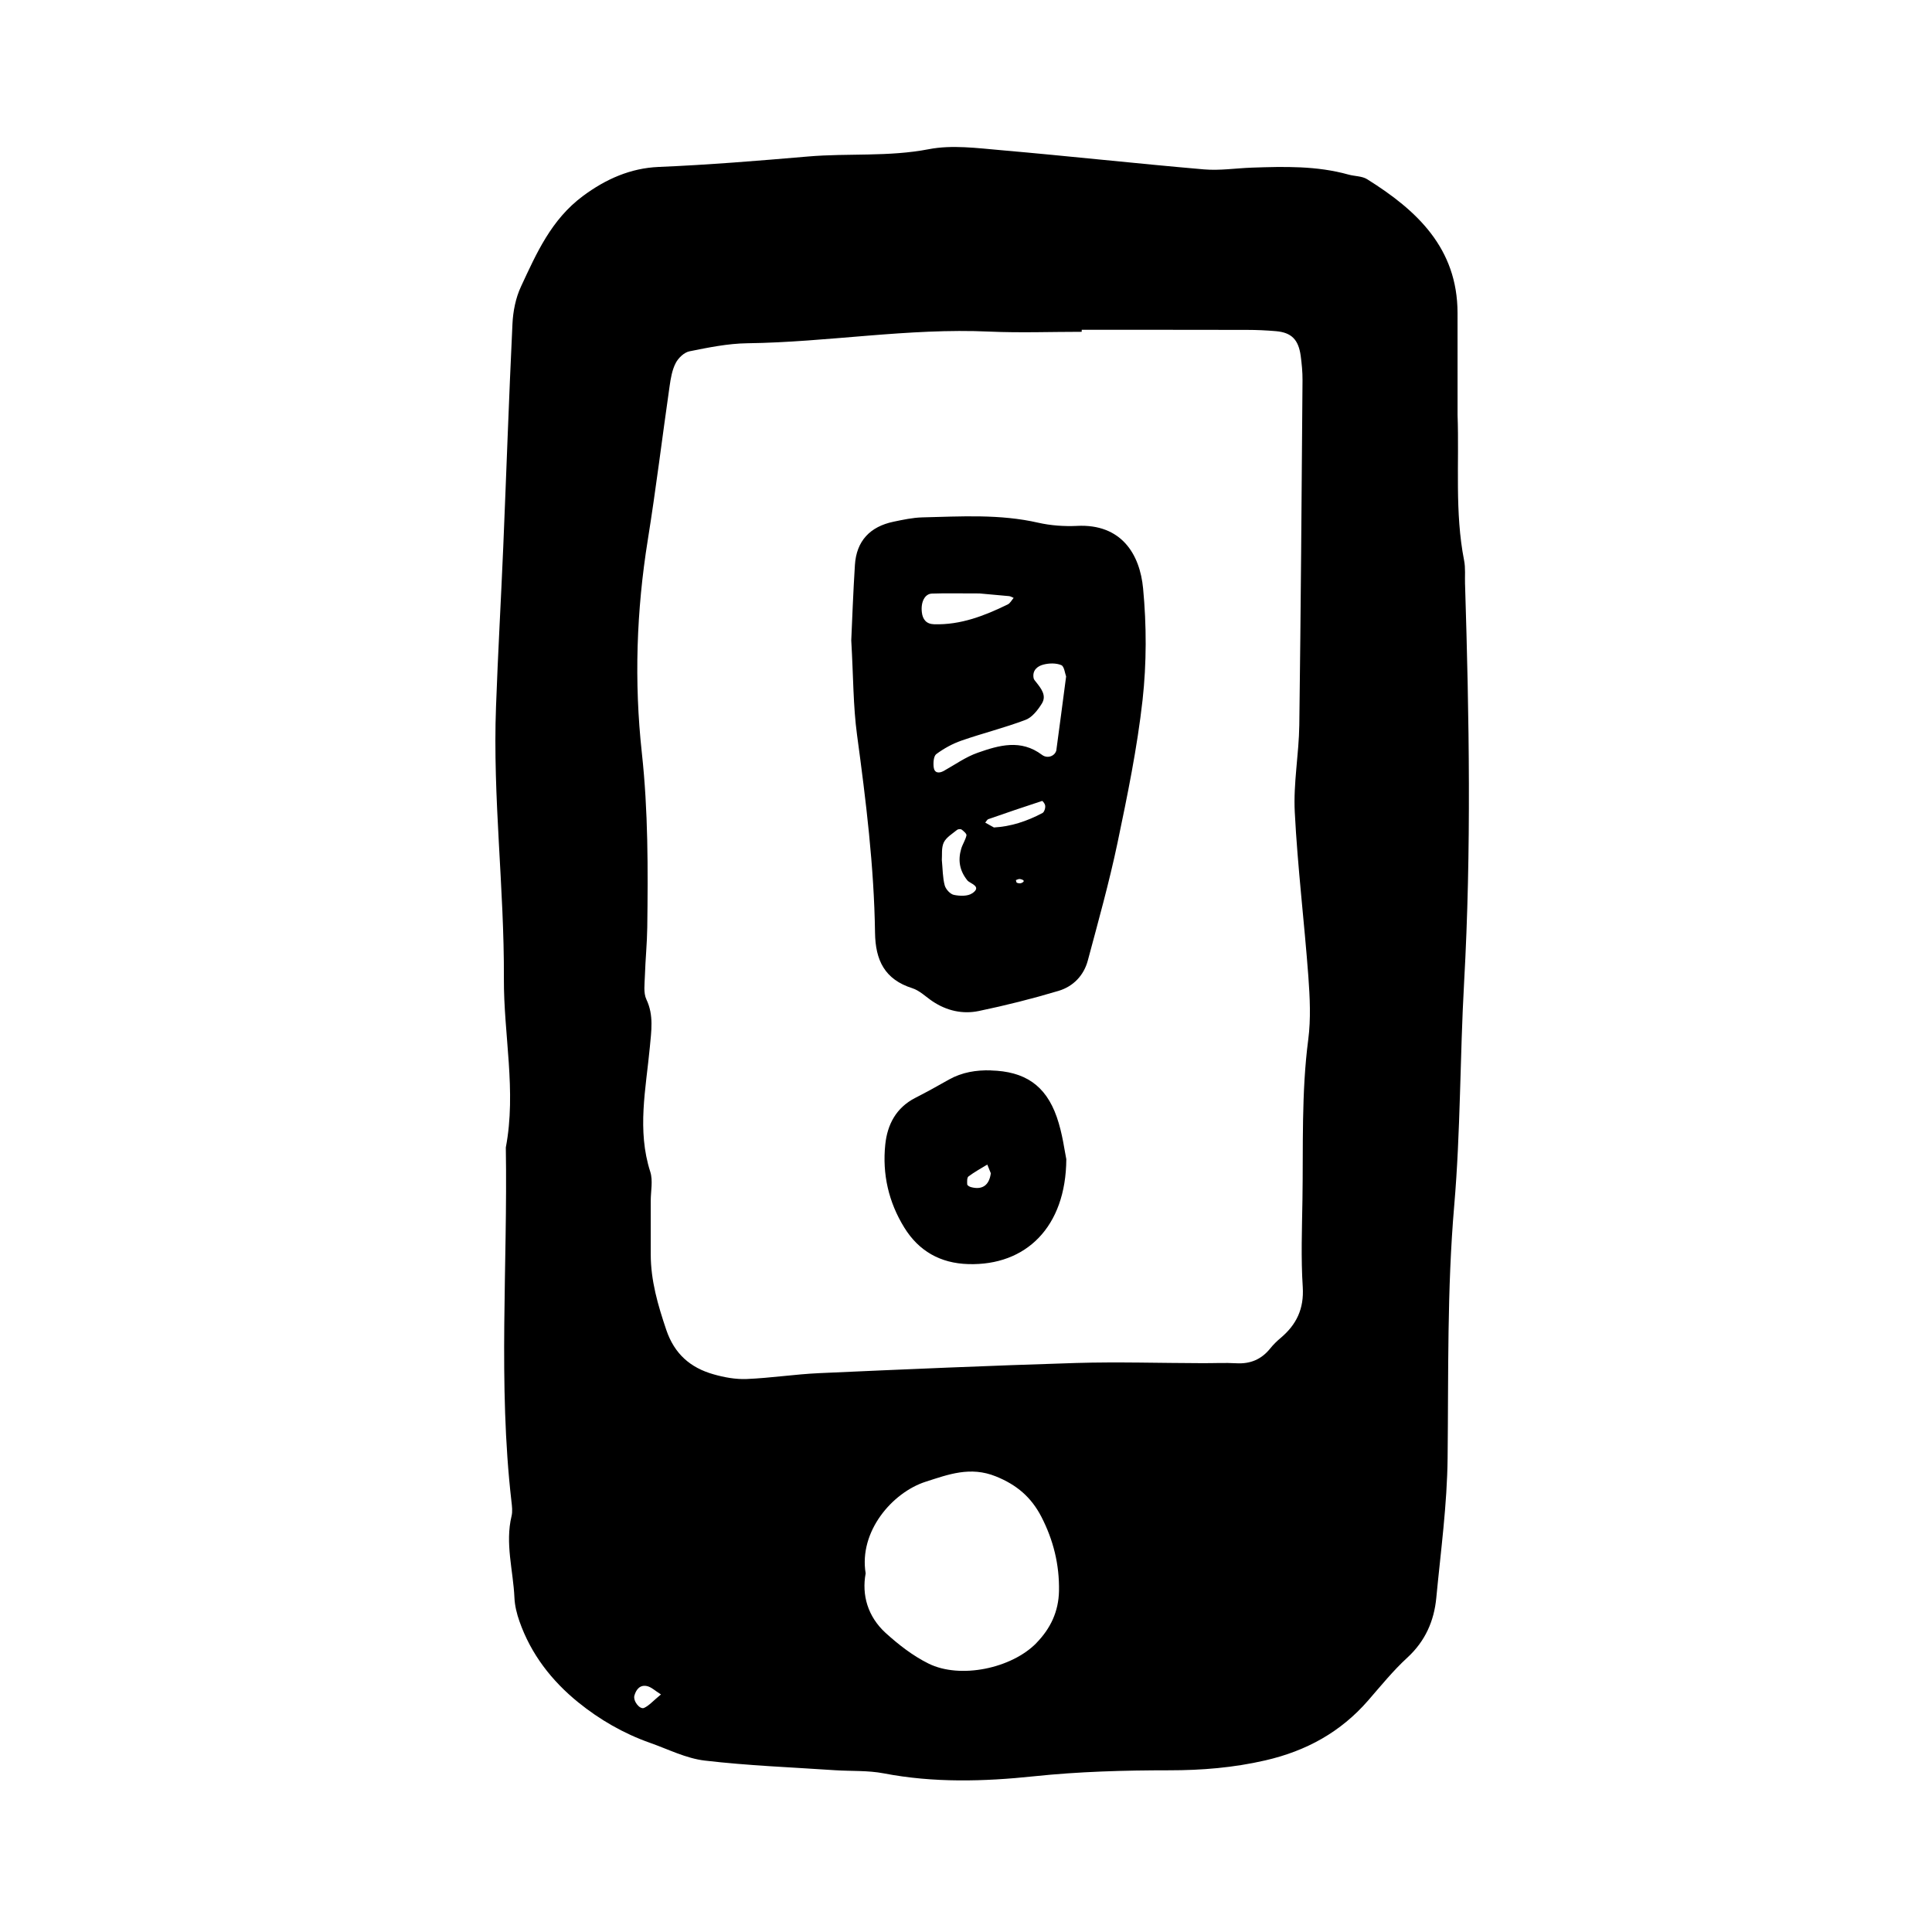 <svg xmlns="http://www.w3.org/2000/svg" width="128" height="128" viewBox="0 0 128 128"><path d="M97.062 38.72c-.018-.536.04-1.088-.064-1.603-.622-3.187-.316-6.42-.43-9.62 0-2.254.002-4.507-.002-6.76-.005-4.296-2.688-6.8-5.99-8.864-.34-.213-.825-.192-1.237-.307-2.1-.587-4.244-.533-6.387-.46-1.062.036-2.135.207-3.187.116-4.477-.386-8.944-.88-13.42-1.27-1.6-.138-3.267-.366-4.81-.067-2.667.516-5.338.256-7.994.483-3.303.283-6.603.555-9.92.693-1.83.08-3.47.788-5.005 1.93-2.094 1.557-3.072 3.787-4.102 6-.35.75-.523 1.635-.562 2.466-.237 4.925-.403 9.85-.61 14.776-.15 3.532-.353 7.062-.48 10.593-.225 6.01.55 11.994.522 17.995-.02 3.733.84 7.456.128 11.2.128 7.82-.525 15.648.373 23.456.037.316.08.657.008.96-.44 1.826.11 3.614.19 5.42.023.522.156 1.058.33 1.554.762 2.18 2.14 3.952 3.905 5.38 1.412 1.143 3.002 2.06 4.735 2.672 1.205.424 2.397 1.035 3.64 1.18 2.866.337 5.763.444 8.647.64 1.07.068 2.163.006 3.208.206 3.31.636 6.643.544 9.94.196 2.996-.315 5.986-.398 8.985-.398 2.15 0 4.248-.17 6.362-.658 2.72-.627 4.986-1.875 6.808-3.968.843-.97 1.66-1.98 2.603-2.845 1.182-1.088 1.767-2.426 1.912-3.953.294-3.09.718-6.162.75-9.285.062-5.57-.042-11.138.438-16.71.422-4.903.378-9.844.654-14.77.49-8.783.336-17.58.064-26.374zm-54.385 74.432c-.29.13-.75-.46-.645-.82.117-.414.384-.737.858-.618.27.068.504.296.9.546-.53.437-.787.742-1.115.892zm25.995-4.304c-1.643 1.69-5.06 2.41-7.16 1.365-1.035-.512-1.988-1.255-2.848-2.037-1.173-1.08-1.58-2.5-1.312-3.936-.46-2.78 1.77-5.36 3.97-6.07 1.51-.484 2.96-1.04 4.657-.355 1.39.56 2.342 1.382 3.01 2.667.8 1.55 1.204 3.177 1.172 4.928-.028 1.368-.565 2.485-1.493 3.438zm18.003-39.98c-.46 3.53-.328 7.07-.384 10.606-.03 1.933-.105 3.872.02 5.794.09 1.444-.416 2.492-1.465 3.375-.245.207-.48.434-.683.687-.58.725-1.31 1.042-2.248.99-.747-.043-1.502-.002-2.254-.006-2.788-.006-5.582-.096-8.37-.013-5.677.175-11.355.418-17.027.674-1.6.072-3.193.322-4.794.388-.733.03-1.497-.11-2.207-.314-1.525-.435-2.58-1.348-3.12-2.94-.555-1.643-1.03-3.268-1.03-5.008v-3.54c0-.645.156-1.34-.03-1.924-.89-2.763-.29-5.504-.03-8.256.095-1.056.274-2.112-.227-3.164-.208-.44-.115-1.04-.1-1.568.033-1.07.143-2.14.157-3.21.05-3.86.062-7.71-.36-11.564-.515-4.712-.358-9.42.396-14.112.543-3.38.955-6.784 1.443-10.173.075-.526.167-1.08.405-1.537.173-.337.563-.71.915-.778 1.26-.253 2.54-.515 3.816-.533 5.36-.068 10.676-1.02 16.052-.773 2.036.09 4.077.014 6.116.014v-.133c3.648 0 7.296-.002 10.944.006.644 0 1.29.03 1.93.085 1.023.09 1.488.556 1.635 1.636.07.53.124 1.067.12 1.605-.06 7.617-.112 15.238-.213 22.855-.026 1.926-.4 3.857-.3 5.77.187 3.633.63 7.256.9 10.887.1 1.388.172 2.806-.007 4.178zm-15.32-34.025c-.85.038-1.736-.023-2.562-.21-2.55-.585-5.122-.417-7.693-.355-.635.017-1.272.156-1.9.286-1.552.324-2.46 1.27-2.56 2.87-.116 1.82-.18 3.64-.242 4.993.14 2.404.124 4.348.382 6.256.59 4.358 1.13 8.717 1.193 13.117.026 1.82.638 3.09 2.466 3.67.49.155.897.57 1.342.868.94.63 1.995.867 3.072.643 1.778-.37 3.547-.815 5.286-1.336.96-.288 1.667-1.013 1.932-2.01.69-2.58 1.413-5.16 1.963-7.776.657-3.14 1.308-6.297 1.664-9.483.27-2.44.267-4.95.035-7.392-.213-2.26-1.43-4.29-4.38-4.143zm-10.28 5.72c-.08-.673.193-1.222.668-1.236.853-.03 1.707-.01 3.15-.01.265.024 1.116.097 1.964.178.105.013.2.077.3.117-.13.15-.23.355-.393.434-1.54.752-3.125 1.368-4.885 1.312-.507-.015-.75-.317-.805-.797zm3.338 18.618c-.296.208-.826.188-1.216.107-.245-.05-.54-.376-.608-.632-.135-.508-.13-1.052-.19-1.683.027-.327-.04-.795.127-1.155.163-.34.565-.576.88-.835.066-.056.242-.07.305-.02.136.1.34.278.32.383-.066.307-.258.584-.348.885-.224.764-.114 1.45.41 2.1.175.212.993.394.32.854zm3.237-.67c-.08.03-.194.006-.28-.027-.04-.015-.042-.114-.065-.175.092-.026.19-.09.273-.072.302.06.33.174.073.274zm1.575-4.905c-.027.094-.077.217-.155.256-1.035.554-2.127.903-3.22.96l-.575-.32c.068-.083.124-.204.213-.234 1.178-.413 2.362-.813 3.55-1.202.036-.01.155.144.19.24.035.09.024.207-.003.3zm.768-3.936c-.058.394-.572.632-.96.34-1.403-1.056-2.848-.633-4.254-.14-.797.278-1.508.79-2.253 1.206-.324.178-.62.14-.667-.245-.035-.29-.007-.735.172-.87.5-.37 1.072-.687 1.662-.892 1.408-.49 2.862-.85 4.256-1.378.437-.165.81-.652 1.074-1.074.335-.535-.043-1-.378-1.425-.064-.08-.15-.17-.166-.265-.098-.52.26-.8.656-.898.373-.096.832-.107 1.178.037.197.082.24.54.32.753-.222 1.68-.427 3.266-.643 4.848zM65.65 70.915c-.977-.027-1.906.123-2.77.604-.742.42-1.487.835-2.244 1.22-1.263.648-1.845 1.76-1.984 3.084-.205 1.963.22 3.826 1.26 5.507.96 1.556 2.388 2.367 4.244 2.42 3.82.11 6.464-2.46 6.49-6.95-.114-.536-.252-1.71-.634-2.8-.74-2.113-2.133-3.02-4.36-3.08zm-1.324 7.734c-.096-.025-.24-.112-.245-.18-.01-.178-.02-.447.08-.524.394-.296.83-.533 1.25-.79l.233.577c-.103.793-.563 1.122-1.316.917z"/></svg>